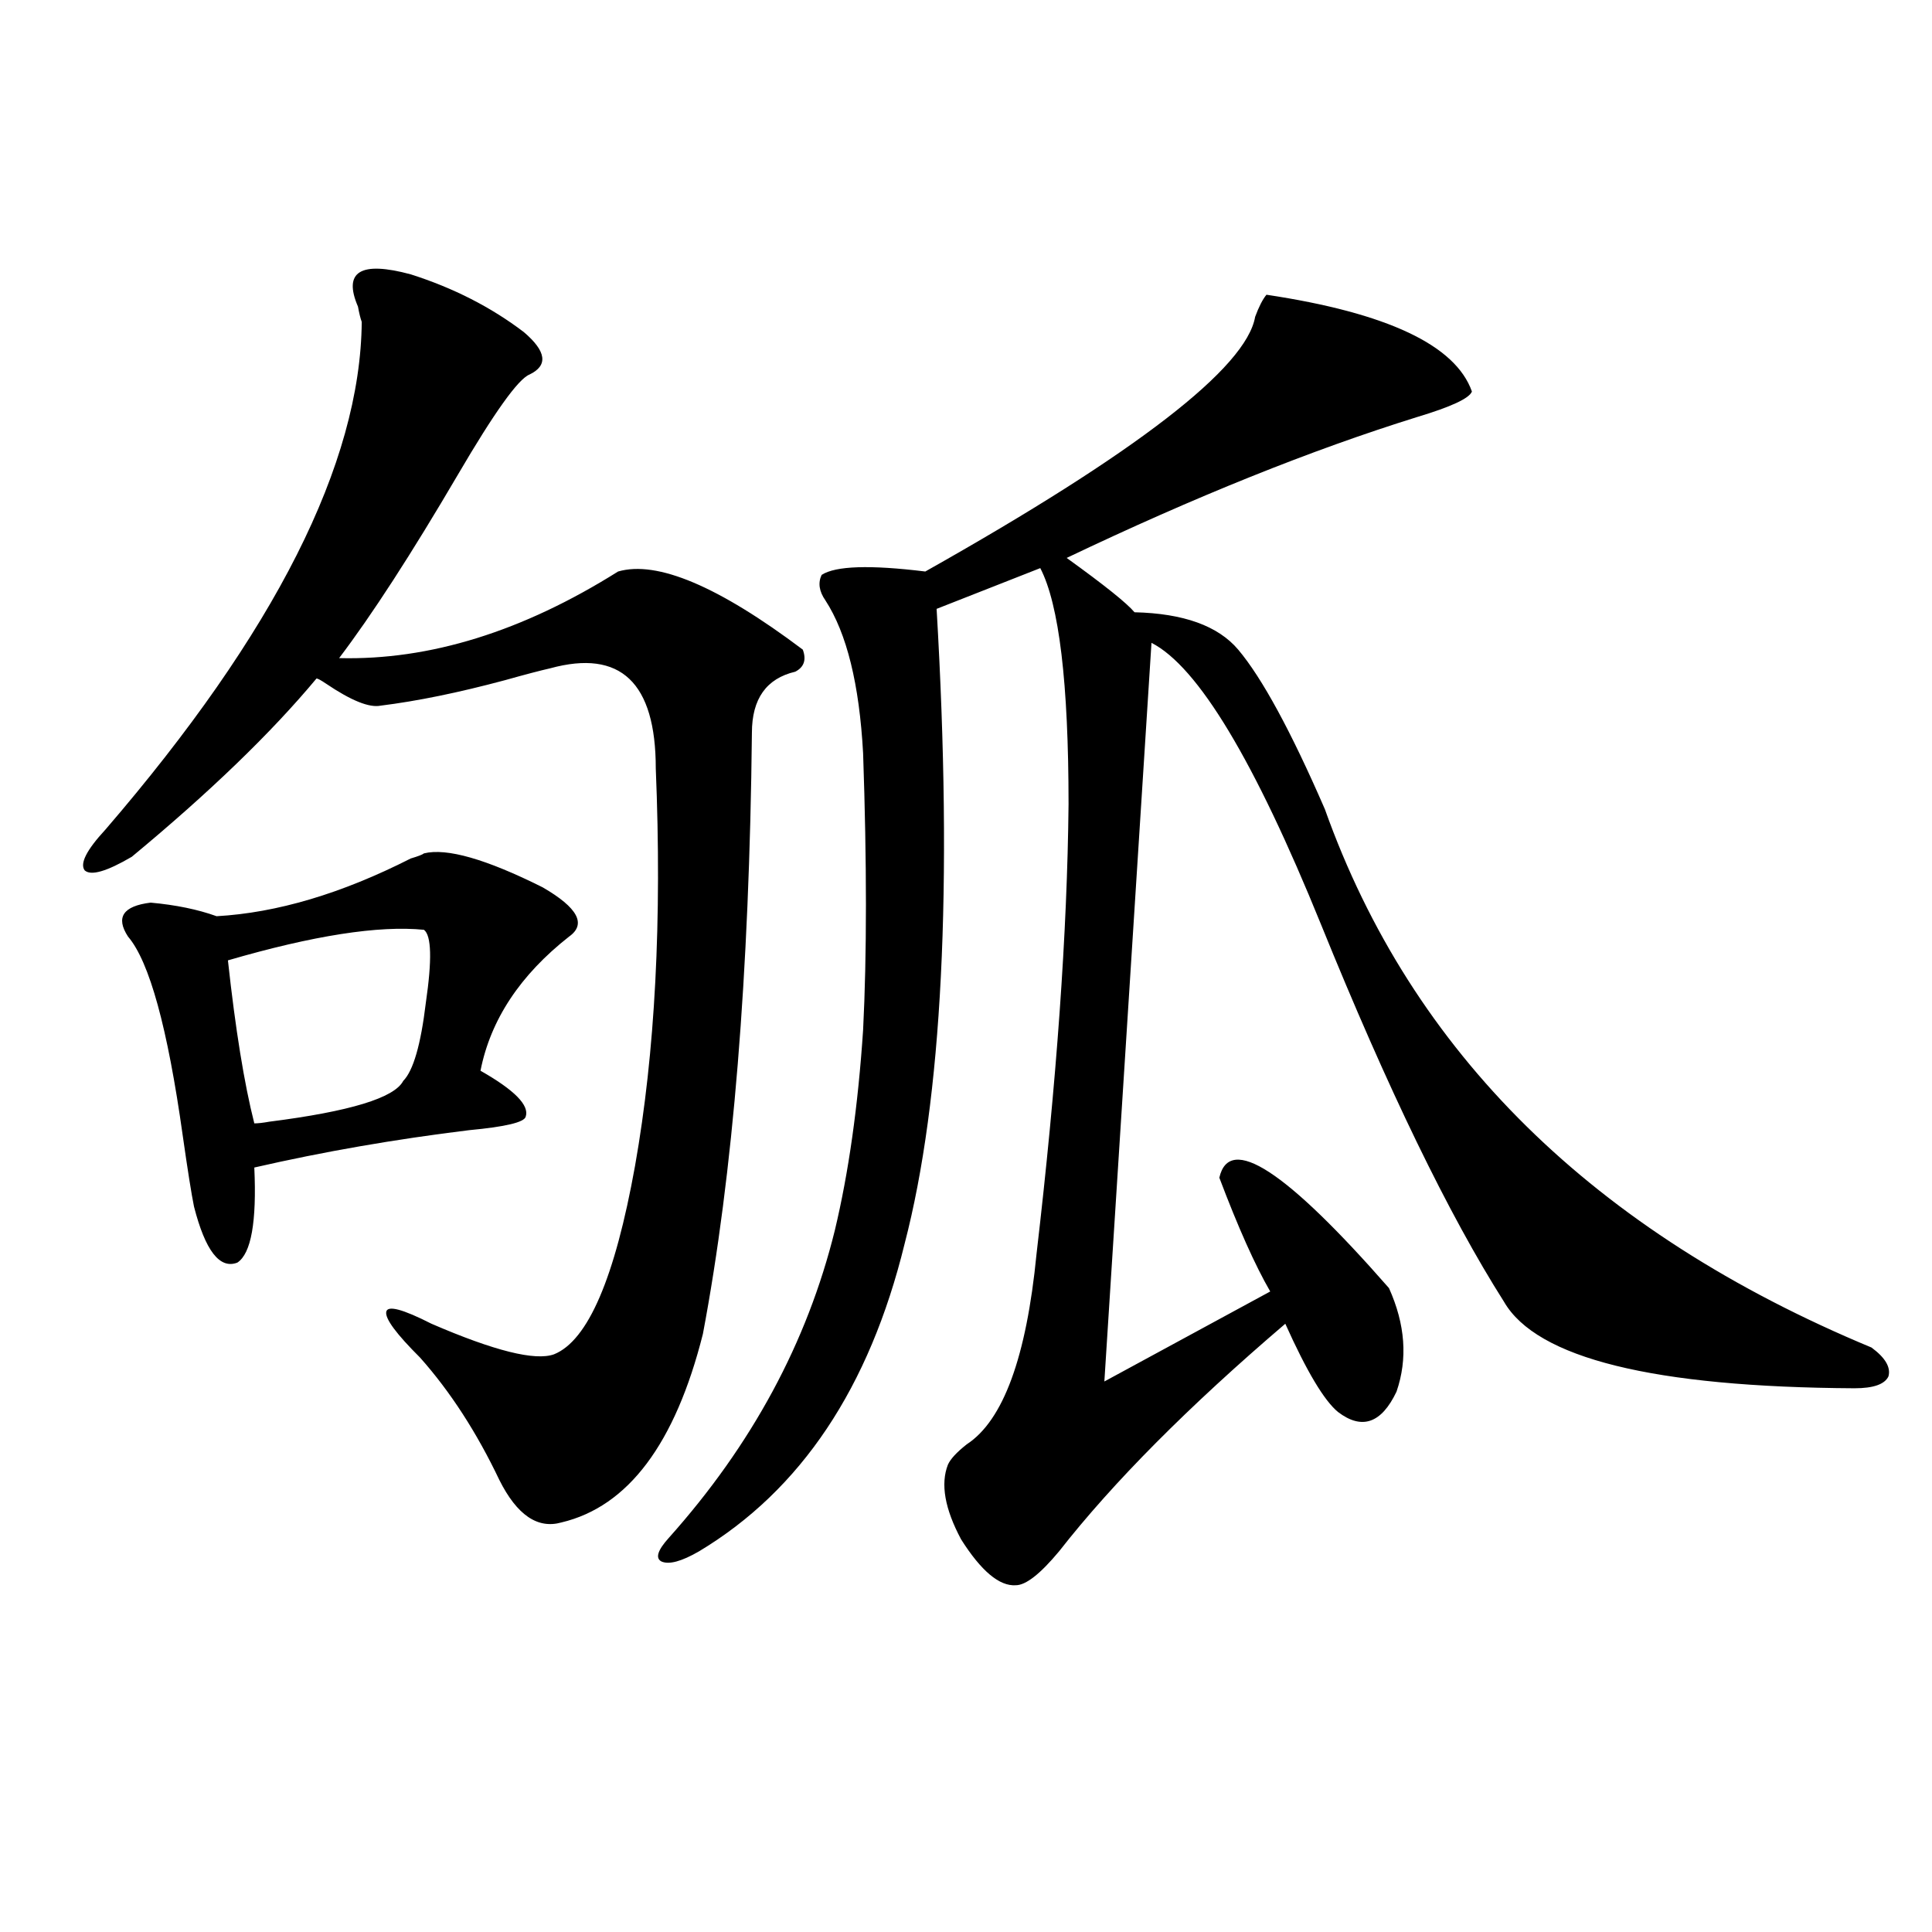 <?xml version="1.0" encoding="utf-8"?>
<!-- Generator: Adobe Illustrator 16.0.0, SVG Export Plug-In . SVG Version: 6.00 Build 0)  -->
<!DOCTYPE svg PUBLIC "-//W3C//DTD SVG 1.1//EN" "http://www.w3.org/Graphics/SVG/1.1/DTD/svg11.dtd">
<svg version="1.1" id="图层_1" xmlns="http://www.w3.org/2000/svg" xmlns:xlink="http://www.w3.org/1999/xlink" x="0px" y="0px"
	 width="1000px" height="1000px" viewBox="0 0 1000 1000" enable-background="new 0 0 1000 1000" xml:space="preserve">
<path d="M411.624,347.668c-14.969,3.516-22.438,14.063-22.438,31.641c-1.311,124.805-9.756,228.516-25.365,311.133
	c-14.313,56.841-38.703,89.36-73.169,97.559c-12.362,3.516-23.094-3.804-32.194-21.973c-11.707-24.609-25.365-45.703-40.975-63.281
	c-12.362-12.305-18.216-20.215-17.561-23.73c0.641-3.516,8.445-1.456,23.414,6.152c32.515,14.063,53.657,19.336,63.413,15.82
	c17.561-7.031,31.539-39.551,41.95-97.559c10.396-58.585,13.979-127.14,10.731-205.664c0-44.522-18.216-61.812-54.633-51.855
	c-5.213,1.181-13.018,3.228-23.414,6.152c-24.069,6.454-45.532,10.849-64.389,13.184c-5.854,1.181-15.289-2.637-28.292-11.426
	c-2.606-1.758-4.237-2.637-4.878-2.637c-23.414,28.125-55.288,58.887-95.607,92.285c-13.018,7.622-21.143,9.97-24.39,7.031
	c-2.606-3.516,0.976-10.547,10.731-21.094c87.803-101.953,132.024-189.542,132.68-262.793c-0.655-1.758-1.311-4.395-1.951-7.91
	c-7.805-18.155,1.296-23.73,27.316-16.699c22.104,7.031,41.615,17.001,58.535,29.883c11.707,9.97,12.683,17.29,2.927,21.973
	c-5.854,2.349-18.216,19.638-37.072,51.855c-24.069,41.021-44.557,72.661-61.462,94.922c46.828,1.181,94.952-13.761,144.387-44.824
	c20.152-5.851,52.026,7.622,95.607,40.43C417.478,341.516,416.167,345.333,411.624,347.668z M219.434,441.711
	c11.707-2.925,32.194,2.938,61.462,17.578c18.201,10.547,22.759,19.048,13.658,25.488c-25.365,19.927-40.654,43.066-45.853,69.434
	c17.561,9.97,25.365,17.88,23.414,23.73c-0.655,2.938-10.411,5.273-29.268,7.031c-38.383,4.696-75.455,11.138-111.217,19.336
	c1.296,28.125-1.631,44.536-8.78,49.219c-9.115,3.516-16.585-6.152-22.438-29.004c-1.311-6.44-3.262-18.745-5.854-36.914
	c-7.805-55.659-17.24-89.937-28.292-102.832c-6.509-9.956-2.606-15.82,11.707-17.578c13.003,1.181,24.39,3.516,34.146,7.031
	c31.219-1.758,64.709-11.714,100.485-29.883C216.507,443.181,218.778,442.302,219.434,441.711z M219.434,481.262
	c-23.414-2.335-57.239,2.938-101.461,15.82c3.902,35.747,8.445,63.872,13.658,84.375c1.951,0,4.543-0.288,7.805-0.879
	c41.615-5.273,64.709-12.305,69.267-21.094c5.198-5.273,9.101-18.745,11.707-40.43C223.656,496.794,223.336,484.2,219.434,481.262z
	 M655.521,152.551c62.438,9.38,97.879,26.079,106.339,50.098c-1.311,3.516-10.731,7.91-28.292,13.184
	c-54.633,17.001-115.119,41.309-181.459,72.949c19.512,14.063,31.219,23.442,35.121,28.125c25.365,0.591,43.246,7.031,53.657,19.336
	c12.348,14.653,27.316,42.188,44.877,82.617c44.877,125.985,139.174,218.848,282.92,278.613c7.149,5.273,10.076,10.259,8.78,14.941
	c-1.951,4.106-7.805,6.152-17.561,6.152c-104.067-0.577-164.554-15.519-181.459-44.824
	c-28.627-45.112-60.166-110.151-94.632-195.117c-34.48-84.952-63.748-133.594-87.803-145.898l-24.39,382.324l85.852-46.582
	c-7.805-13.472-16.585-33.097-26.341-58.887c5.198-22.852,34.466-3.804,87.803,57.129c8.445,18.759,9.756,36.626,3.902,53.613
	c-7.805,16.411-17.896,19.927-30.243,10.547c-7.164-5.851-16.265-21.094-27.316-45.703c-50.09,42.778-89.113,82.04-117.07,117.773
	c-9.756,11.728-17.24,17.578-22.438,17.578c-8.46,0.577-17.896-7.319-28.292-23.73c-8.46-15.82-10.731-28.702-6.829-38.672
	c1.296-2.925,4.543-6.44,9.756-10.547c18.856-12.305,30.884-45.112,36.097-98.438c10.396-89.058,15.93-166.69,16.585-232.91
	c0-62.69-4.878-103.409-14.634-122.168l-53.657,21.094c8.445,144.141,2.927,253.716-16.585,328.711
	c-18.216,74.419-53.657,127.441-106.339,159.082c-9.115,5.273-15.609,7.031-19.512,5.273c-3.262-1.758-1.951-5.851,3.902-12.305
	c42.926-48.038,71.538-101.074,85.852-159.082c7.149-29.883,12.027-64.448,14.634-103.711c1.951-38.672,1.951-86.421,0-143.262
	c-1.951-35.733-8.46-62.101-19.512-79.102c-3.262-4.683-3.902-9.077-1.951-13.184c7.149-4.683,25.03-5.273,53.657-1.758
	c109.266-61.523,166.17-105.469,170.728-131.836C651.618,158.703,653.569,154.899,655.521,152.551z"/>
</svg>
